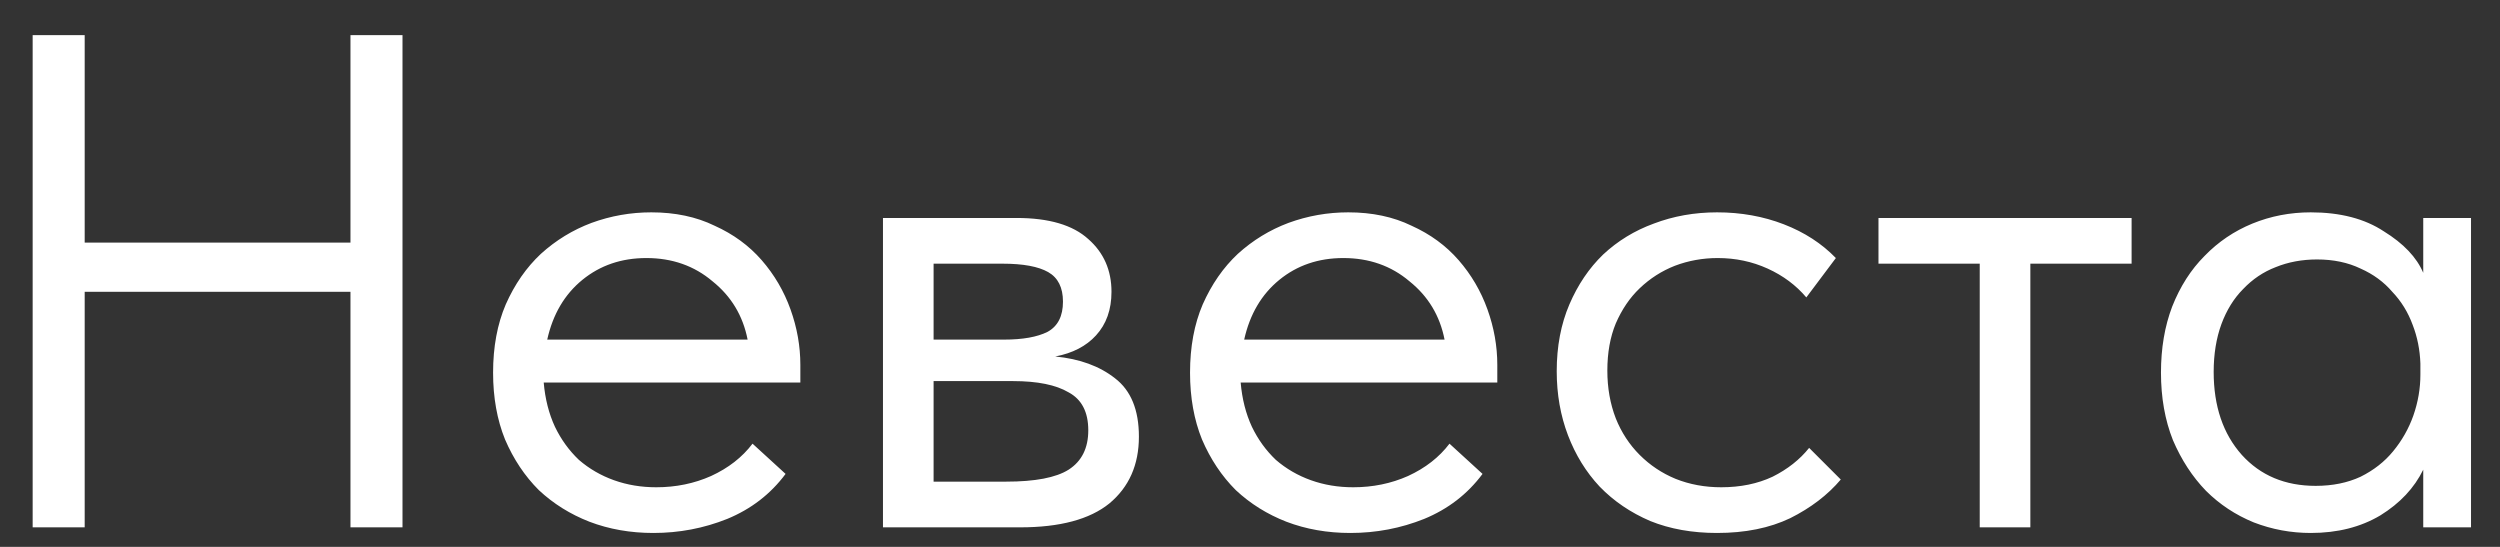 <?xml version="1.0" encoding="UTF-8"?> <svg xmlns="http://www.w3.org/2000/svg" width="64" height="14" viewBox="0 0 64 14" fill="none"><rect x="0" y="0" width="64" height="14" fill="#333333" stroke="none"/><path d="M8.972 7.47H2.168V13.5H0.836V0.9H2.168V6.21H8.972V0.9H10.304V13.5H8.972V7.47ZM16.727 13.644C16.139 13.644 15.593 13.548 15.089 13.356C14.597 13.164 14.165 12.894 13.793 12.546C13.433 12.186 13.145 11.754 12.929 11.25C12.725 10.746 12.623 10.176 12.623 9.54C12.623 8.88 12.731 8.298 12.947 7.794C13.175 7.278 13.475 6.846 13.847 6.498C14.231 6.15 14.663 5.886 15.143 5.706C15.635 5.526 16.145 5.436 16.673 5.436C17.285 5.436 17.825 5.55 18.293 5.778C18.773 5.994 19.175 6.288 19.499 6.66C19.823 7.032 20.069 7.452 20.237 7.92C20.405 8.388 20.489 8.862 20.489 9.342V9.792H13.919C13.955 10.212 14.051 10.59 14.207 10.926C14.363 11.25 14.567 11.532 14.819 11.772C15.083 12 15.383 12.174 15.719 12.294C16.055 12.414 16.415 12.474 16.799 12.474C17.303 12.474 17.771 12.378 18.203 12.186C18.647 11.982 19.001 11.706 19.265 11.358L20.111 12.132C19.727 12.648 19.229 13.032 18.617 13.284C18.017 13.524 17.387 13.644 16.727 13.644ZM16.547 6.606C15.911 6.606 15.365 6.792 14.909 7.164C14.453 7.536 14.153 8.046 14.009 8.694H19.139C19.019 8.082 18.719 7.584 18.239 7.2C17.771 6.804 17.207 6.606 16.547 6.606ZM22.604 5.58H26.024C26.852 5.58 27.464 5.76 27.86 6.12C28.256 6.468 28.454 6.918 28.454 7.47C28.454 7.926 28.322 8.298 28.058 8.586C27.806 8.862 27.458 9.042 27.014 9.126C27.638 9.186 28.148 9.372 28.544 9.684C28.952 9.996 29.156 10.494 29.156 11.178C29.156 11.898 28.904 12.468 28.4 12.888C27.896 13.296 27.134 13.5 26.114 13.5H22.604V5.58ZM23.9 9.756V12.33H25.754C26.498 12.33 27.032 12.228 27.356 12.024C27.692 11.808 27.86 11.472 27.86 11.016C27.86 10.548 27.692 10.224 27.356 10.044C27.032 9.852 26.558 9.756 25.934 9.756H23.9ZM23.9 6.75V8.694H25.7C26.18 8.694 26.552 8.628 26.816 8.496C27.08 8.352 27.212 8.094 27.212 7.722C27.212 7.362 27.086 7.11 26.834 6.966C26.582 6.822 26.192 6.75 25.664 6.75H23.9ZM34.569 13.644C33.981 13.644 33.435 13.548 32.931 13.356C32.439 13.164 32.007 12.894 31.635 12.546C31.275 12.186 30.987 11.754 30.771 11.25C30.567 10.746 30.465 10.176 30.465 9.54C30.465 8.88 30.573 8.298 30.789 7.794C31.017 7.278 31.317 6.846 31.689 6.498C32.073 6.15 32.505 5.886 32.985 5.706C33.477 5.526 33.987 5.436 34.515 5.436C35.127 5.436 35.667 5.55 36.135 5.778C36.615 5.994 37.017 6.288 37.341 6.66C37.665 7.032 37.911 7.452 38.079 7.92C38.247 8.388 38.331 8.862 38.331 9.342V9.792H31.761C31.797 10.212 31.893 10.59 32.049 10.926C32.205 11.25 32.409 11.532 32.661 11.772C32.925 12 33.225 12.174 33.561 12.294C33.897 12.414 34.257 12.474 34.641 12.474C35.145 12.474 35.613 12.378 36.045 12.186C36.489 11.982 36.843 11.706 37.107 11.358L37.953 12.132C37.569 12.648 37.071 13.032 36.459 13.284C35.859 13.524 35.229 13.644 34.569 13.644ZM34.389 6.606C33.753 6.606 33.207 6.792 32.751 7.164C32.295 7.536 31.995 8.046 31.851 8.694H36.981C36.861 8.082 36.561 7.584 36.081 7.2C35.613 6.804 35.049 6.606 34.389 6.606ZM43.956 13.644C43.32 13.644 42.75 13.542 42.246 13.338C41.742 13.122 41.31 12.828 40.95 12.456C40.602 12.084 40.332 11.646 40.14 11.142C39.948 10.638 39.852 10.092 39.852 9.504C39.852 8.868 39.96 8.298 40.176 7.794C40.392 7.29 40.68 6.864 41.04 6.516C41.412 6.168 41.844 5.904 42.336 5.724C42.84 5.532 43.38 5.436 43.956 5.436C44.568 5.436 45.138 5.538 45.666 5.742C46.194 5.946 46.638 6.234 46.998 6.606L46.242 7.614C45.978 7.302 45.648 7.056 45.252 6.876C44.856 6.696 44.43 6.606 43.974 6.606C43.59 6.606 43.224 6.672 42.876 6.804C42.54 6.936 42.24 7.128 41.976 7.38C41.724 7.62 41.52 7.92 41.364 8.28C41.22 8.628 41.148 9.03 41.148 9.486C41.148 9.93 41.22 10.338 41.364 10.71C41.508 11.07 41.712 11.382 41.976 11.646C42.24 11.91 42.546 12.114 42.894 12.258C43.254 12.402 43.644 12.474 44.064 12.474C44.556 12.474 44.994 12.384 45.378 12.204C45.762 12.012 46.074 11.766 46.314 11.466L47.124 12.276C46.788 12.672 46.356 13.002 45.828 13.266C45.3 13.518 44.676 13.644 43.956 13.644ZM50.681 6.75H48.089V5.58H54.569V6.75H51.977V13.5H50.681V6.75ZM59.154 13.644C58.651 13.644 58.164 13.554 57.697 13.374C57.228 13.182 56.821 12.912 56.472 12.564C56.124 12.204 55.843 11.772 55.627 11.268C55.422 10.752 55.321 10.176 55.321 9.54C55.321 8.916 55.416 8.352 55.608 7.848C55.812 7.332 56.089 6.9 56.437 6.552C56.785 6.192 57.193 5.916 57.66 5.724C58.129 5.532 58.627 5.436 59.154 5.436C59.91 5.436 60.535 5.598 61.026 5.922C61.531 6.234 61.867 6.588 62.035 6.984V5.58H63.258V13.5H62.035V12.024C61.806 12.492 61.441 12.882 60.937 13.194C60.432 13.494 59.839 13.644 59.154 13.644ZM59.281 12.438C59.712 12.438 60.096 12.36 60.432 12.204C60.769 12.036 61.044 11.82 61.261 11.556C61.489 11.28 61.663 10.974 61.782 10.638C61.903 10.29 61.962 9.942 61.962 9.594V9.306C61.95 8.958 61.885 8.628 61.764 8.316C61.645 7.992 61.471 7.71 61.242 7.47C61.026 7.218 60.757 7.02 60.432 6.876C60.108 6.72 59.736 6.642 59.316 6.642C58.932 6.642 58.578 6.708 58.255 6.84C57.943 6.96 57.666 7.146 57.426 7.398C57.187 7.638 57.001 7.938 56.868 8.298C56.736 8.658 56.67 9.066 56.67 9.522C56.67 10.398 56.91 11.106 57.391 11.646C57.87 12.174 58.501 12.438 59.281 12.438Z" fill="white"></path></svg> 